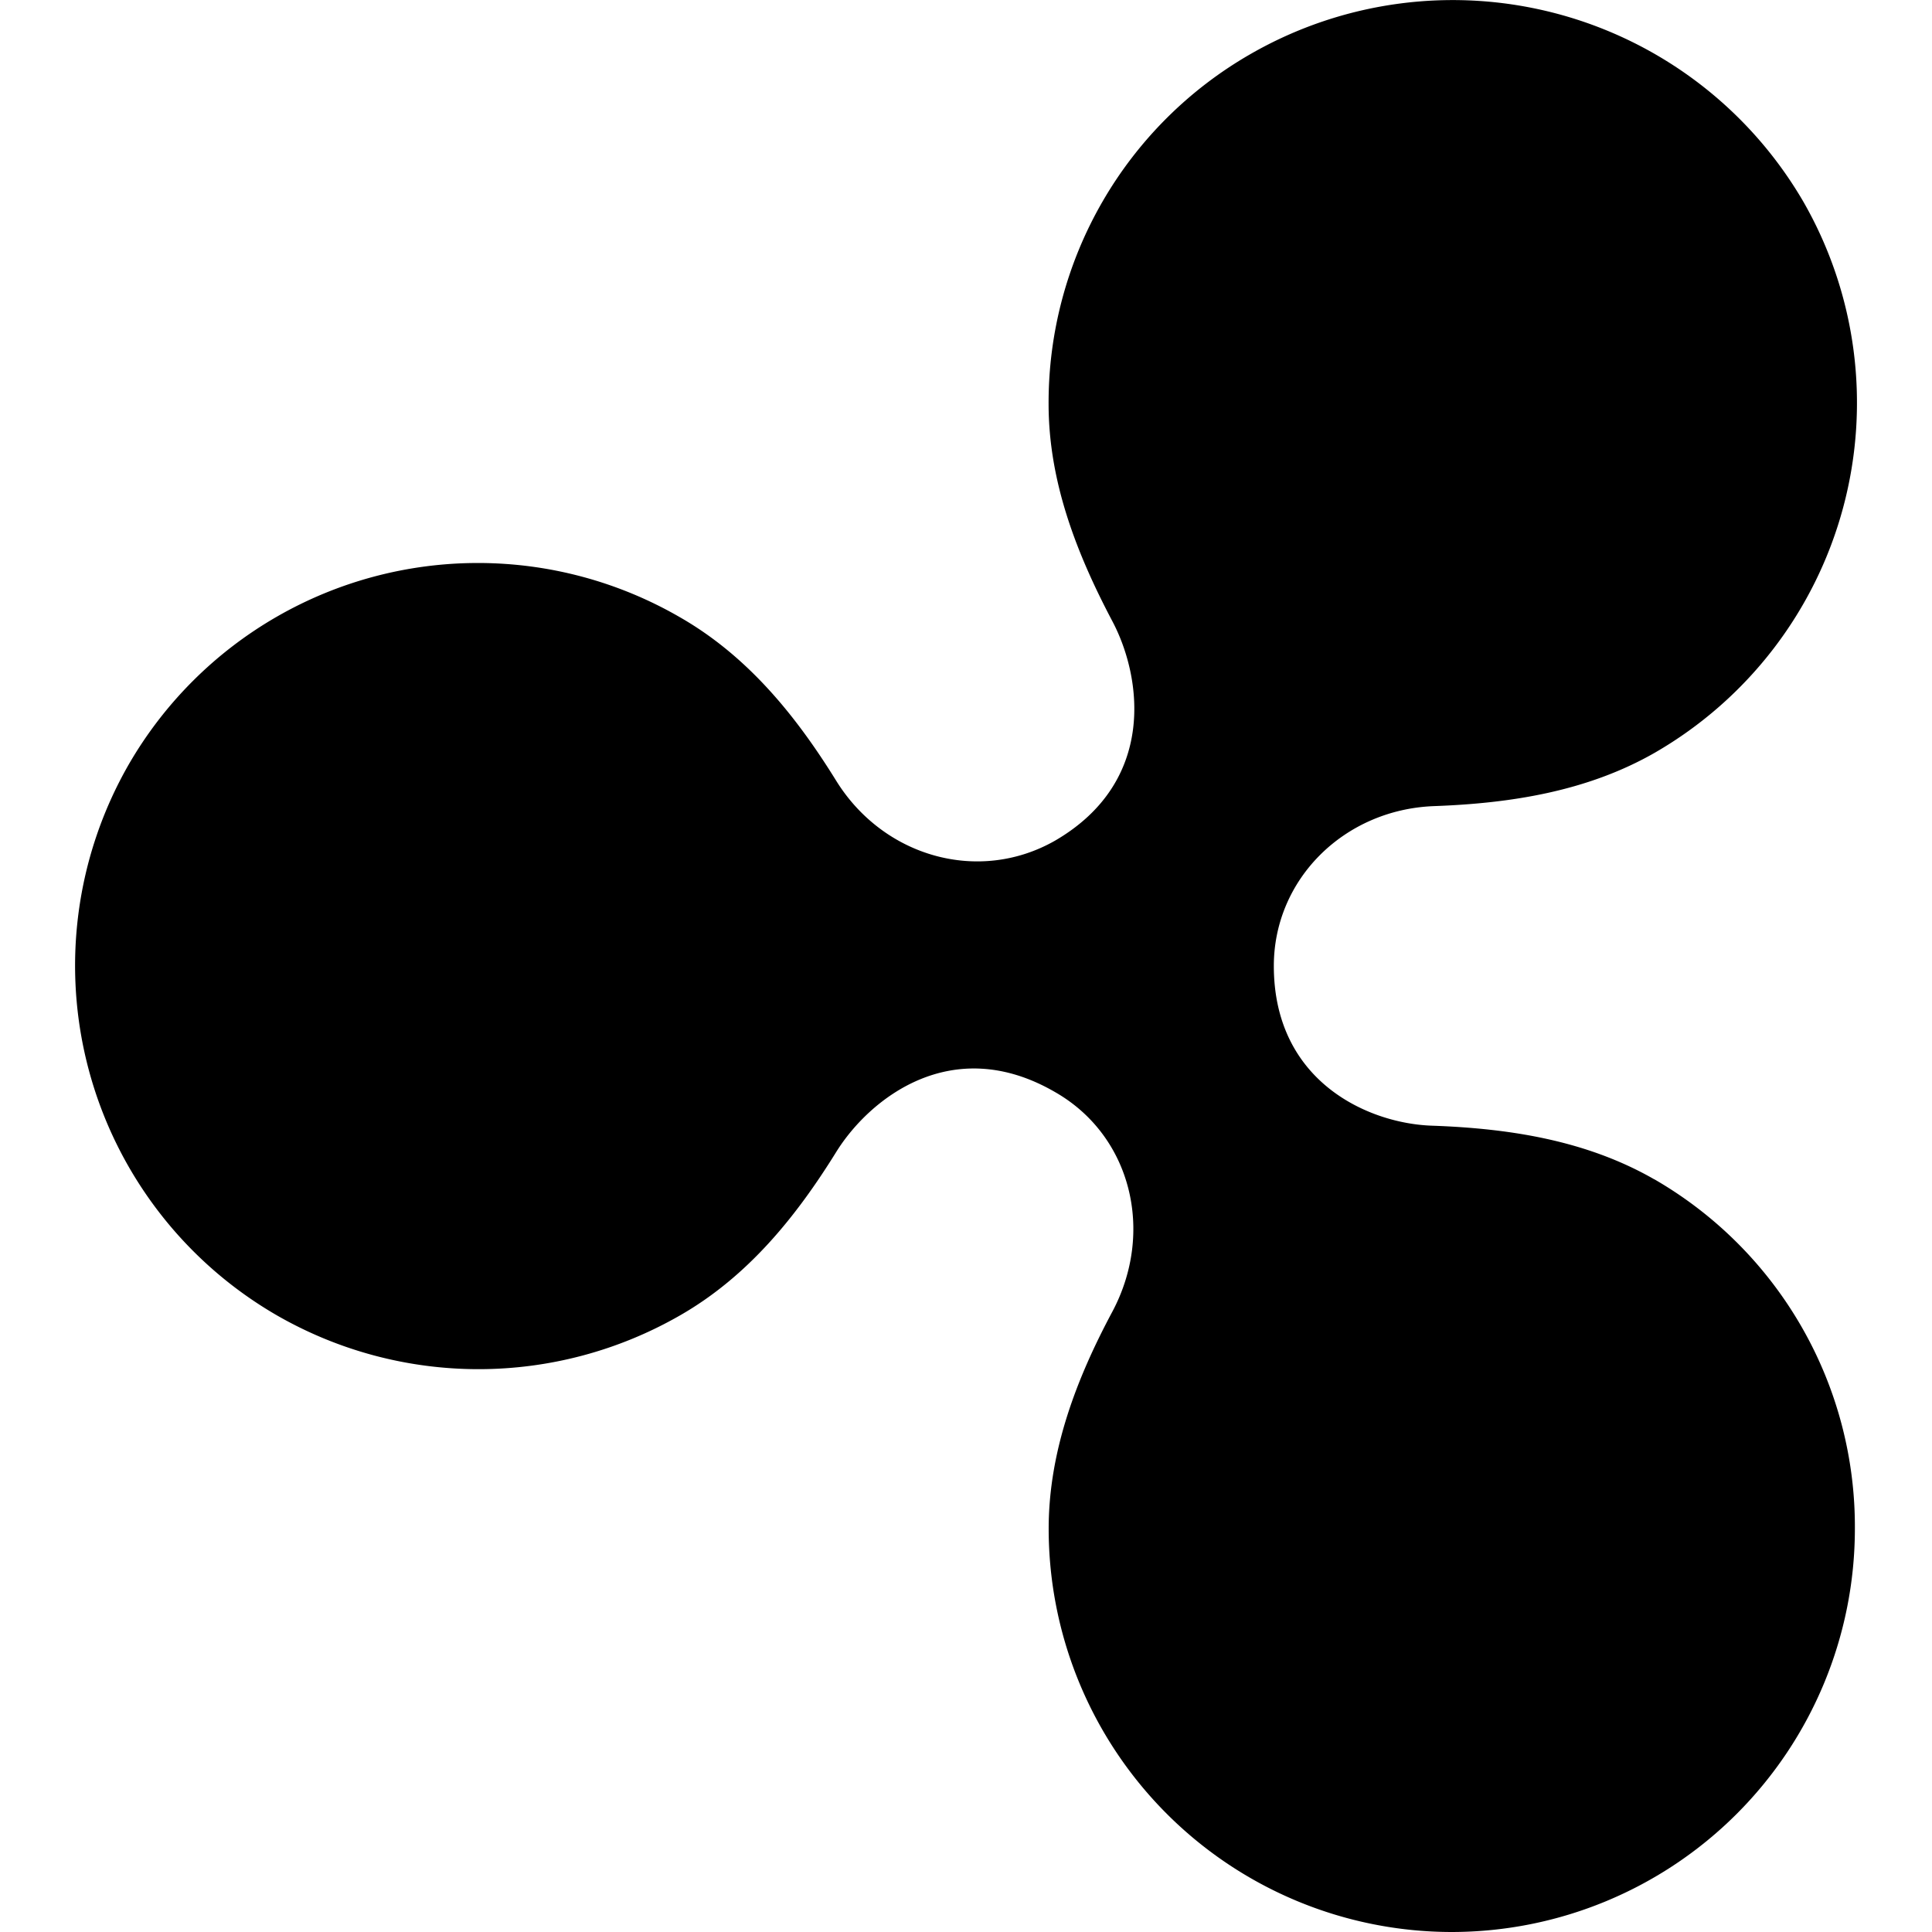 <svg xmlns="http://www.w3.org/2000/svg" viewBox="0 0 24 24"><path d="M20.55 14.65c-.846-.486-1.805-.632-2.752-.666-.79-.023-1.974-.541-1.974-1.985 0-1.072.868-1.94 1.985-1.985.947-.034 1.906-.18 2.752-.666A5.018 5.018 0 0 0 22.4 2.502 5.04 5.04 0 0 0 15.53.674a4.993 4.993 0 0 0-2.504 4.343c0 .97.35 1.861.79 2.696.372.699.553 1.996-.71 2.73-.948.54-2.132.202-2.719-.745-.496-.801-1.094-1.545-1.94-2.03A5.01 5.01 0 0 0 1.6 9.495a5.018 5.018 0 0 0 1.84 6.845 5.025 5.025 0 0 0 5.008 0c.846-.485 1.444-1.23 1.94-2.03.406-.654 1.433-1.489 2.718-.744.948.541 1.241 1.737.711 2.73-.44.823-.79 1.725-.79 2.695A5.011 5.011 0 0 0 18.034 24a5.011 5.011 0 0 0 5.008-5.008 4.982 4.982 0 0 0-2.492-4.343z"/></svg>